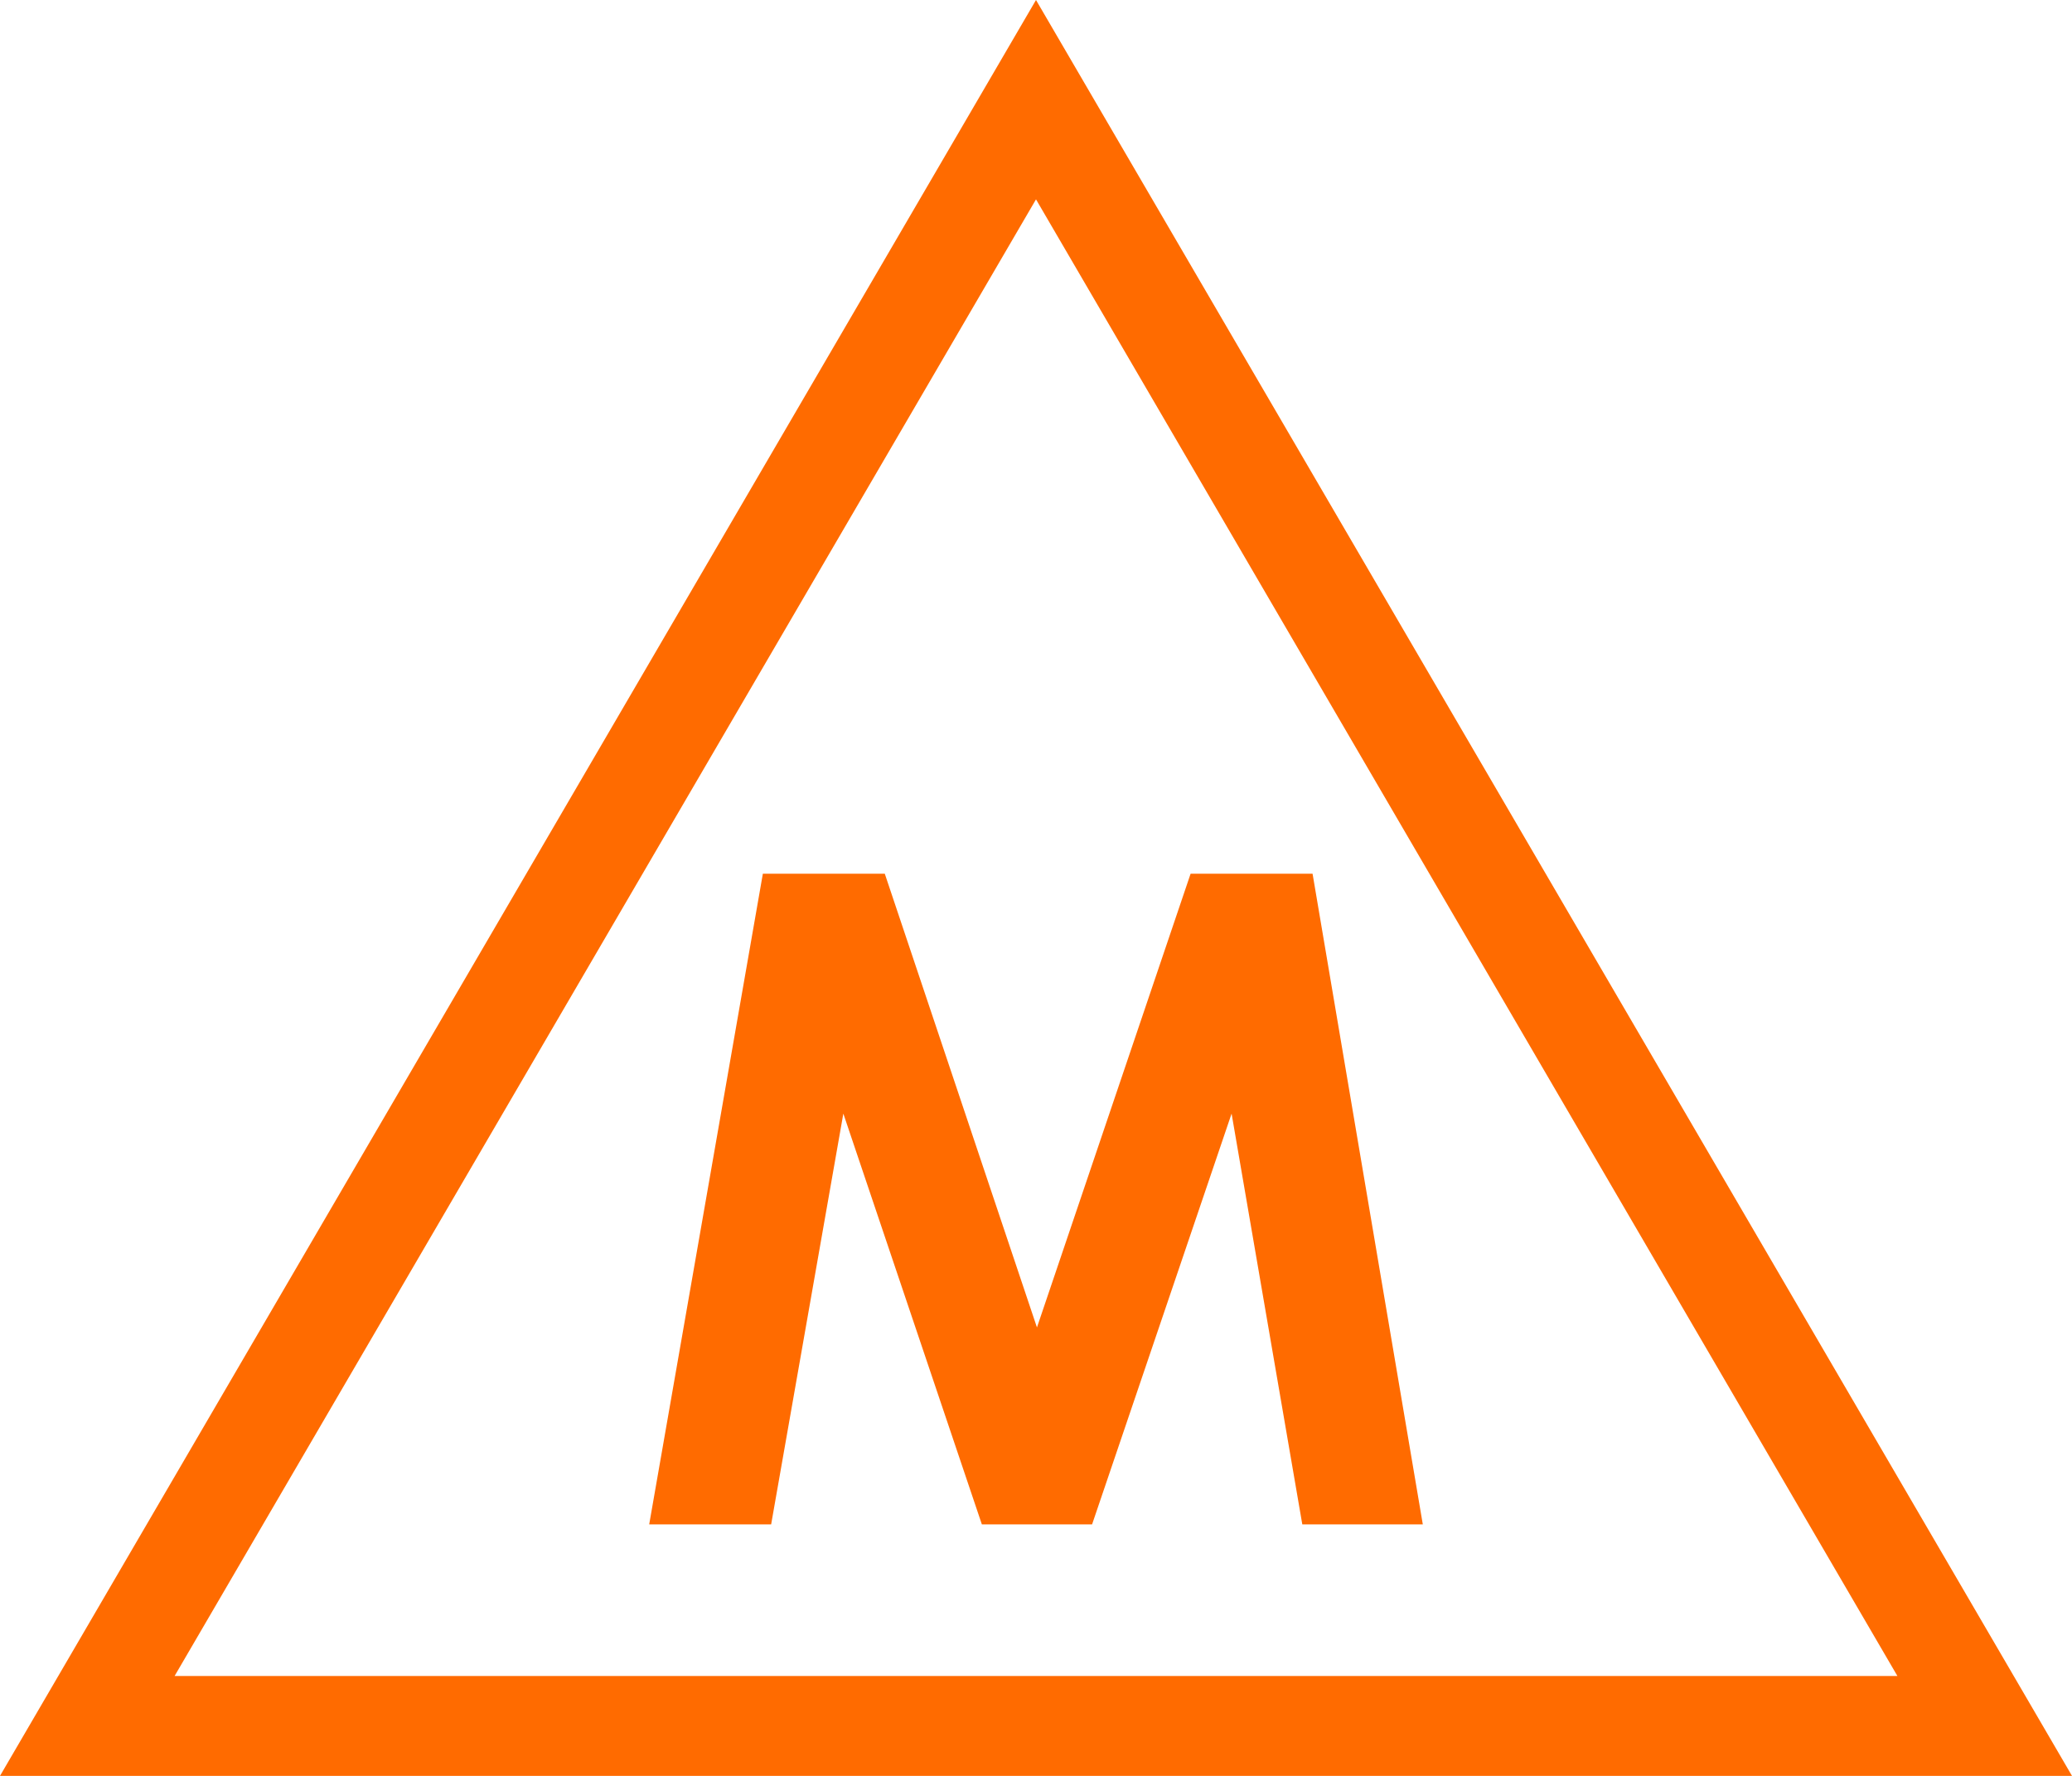 <svg width="63" height="54" viewBox="0 0 63 54" fill="none" xmlns="http://www.w3.org/2000/svg">
<path d="M63 54H0L31.5 0L63 54ZM5.309 50.962H57.691L31.5 6.062L5.309 50.962Z" fill="#FF6B00"/>
<path d="M23.195 26.567H26.902L31.529 40.364L36.201 26.567H39.909L43.261 46.353H39.597L37.447 33.862L33.205 46.353H29.854L25.642 33.862L23.447 46.353H19.739L23.195 26.567Z" fill="#FF6B00"/>
</svg>
